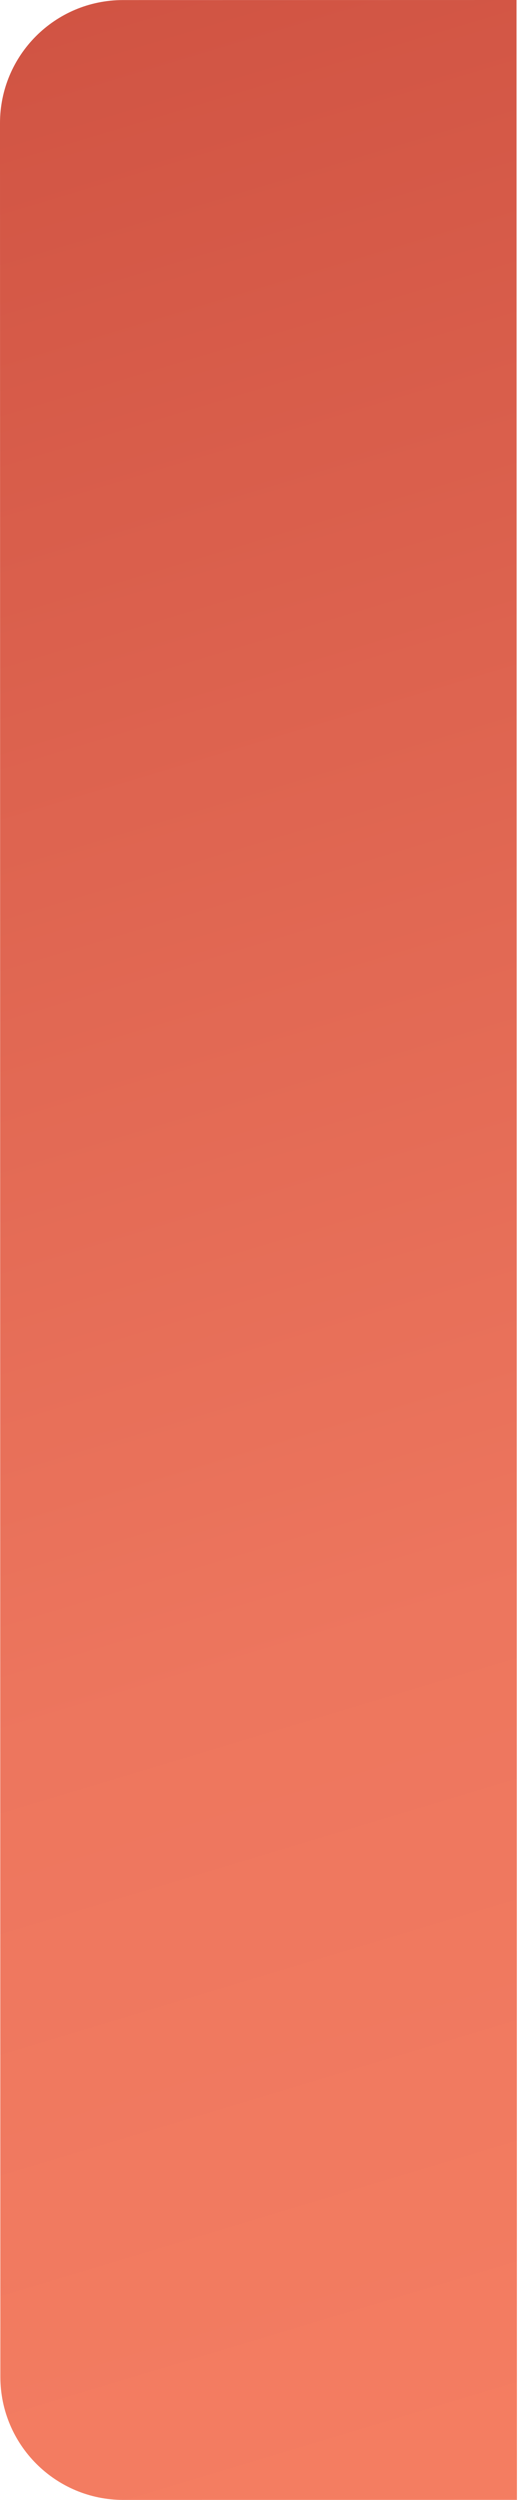 <?xml version="1.0" encoding="UTF-8"?> <svg xmlns="http://www.w3.org/2000/svg" width="169" height="813" viewBox="0 0 169 813" fill="none"> <path d="M40.171 813C18.053 813.004 0.12 795.076 0.117 772.958L-0.001 40.075C-0.005 17.957 17.923 0.024 40.041 0.021L168.195 -1.02947e-05L168.326 812.979L40.171 813Z" fill="url(#paint0_linear_19_35)"></path> <defs> <linearGradient id="paint0_linear_19_35" x1="1017.22" y1="931.149" x2="561.542" y2="-582.915" gradientUnits="userSpaceOnUse"> <stop stop-color="#FE8766"></stop> <stop offset="0.404" stop-color="#ED765E"></stop> <stop offset="1" stop-color="#BB3A2F"></stop> </linearGradient> </defs> </svg> 